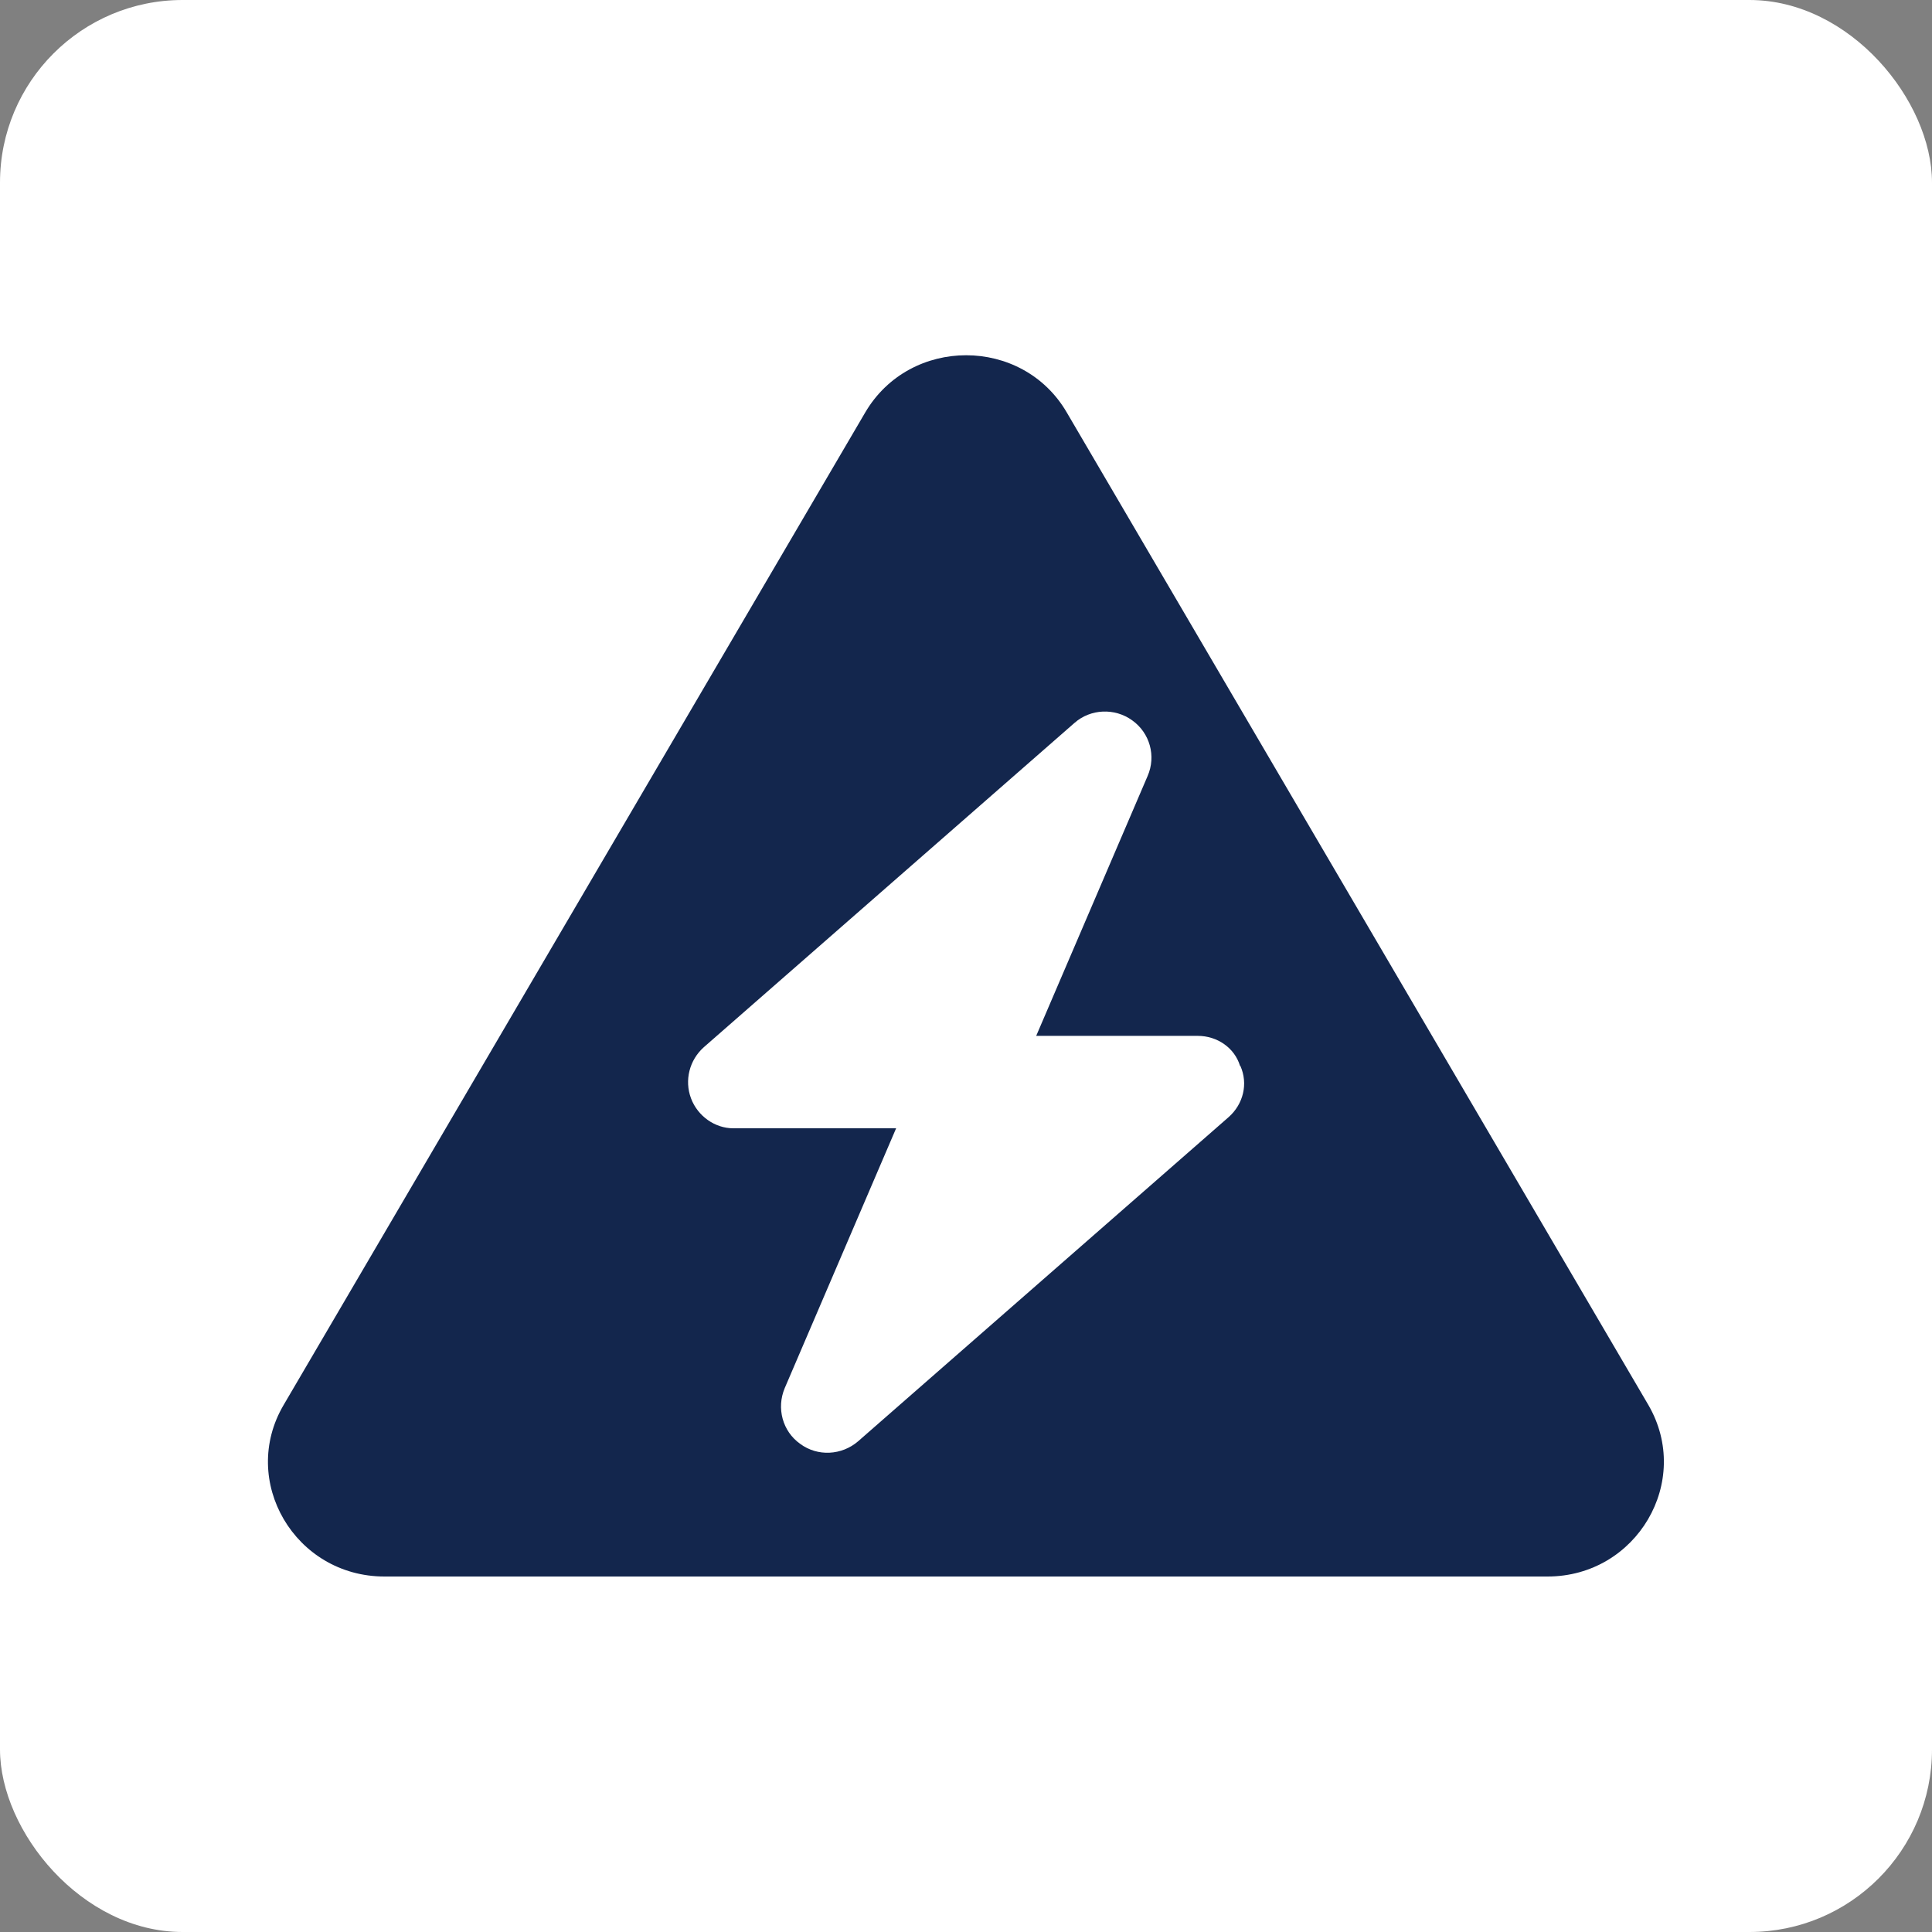<?xml version="1.0" encoding="UTF-8"?><svg id="_レイヤー_2" xmlns="http://www.w3.org/2000/svg" width="60" height="60" viewBox="0 0 60 60"><rect x="0" y="0" width="60" height="60" fill="#808080" stroke="none"/><defs><style>.cls-1{fill:#fff;}.cls-2{fill:#13264d;}</style></defs><g id="_レイヤー_1-2"><g><rect class="cls-1" width="60" height="60" rx="5.67" ry="5.67"/><path class="cls-2" d="m48.06,48.96H11.94c-2.78,0-4.52-2.97-3.13-5.33L26.87,12.81c1.39-2.37,4.88-2.37,6.26,0l18.06,30.82c1.38,2.37-.36,5.33-3.13,5.33Zm-9.55-15.86c-.17-.56-.71-.93-1.31-.93h-5.02s3.46-8.07,3.46-8.07c.27-.62.07-1.34-.48-1.73-.54-.39-1.29-.36-1.79.08l-11.51,10.07c-.45.4-.61,1.03-.4,1.59.21.56.75.93,1.31.93h5.06s-3.46,8.07-3.46,8.07c-.26.62-.07,1.34.48,1.73.54.4,1.29.36,1.8-.08l11.51-10.07c.45-.4.61-1.03.36-1.59Z"/></g></g></svg>